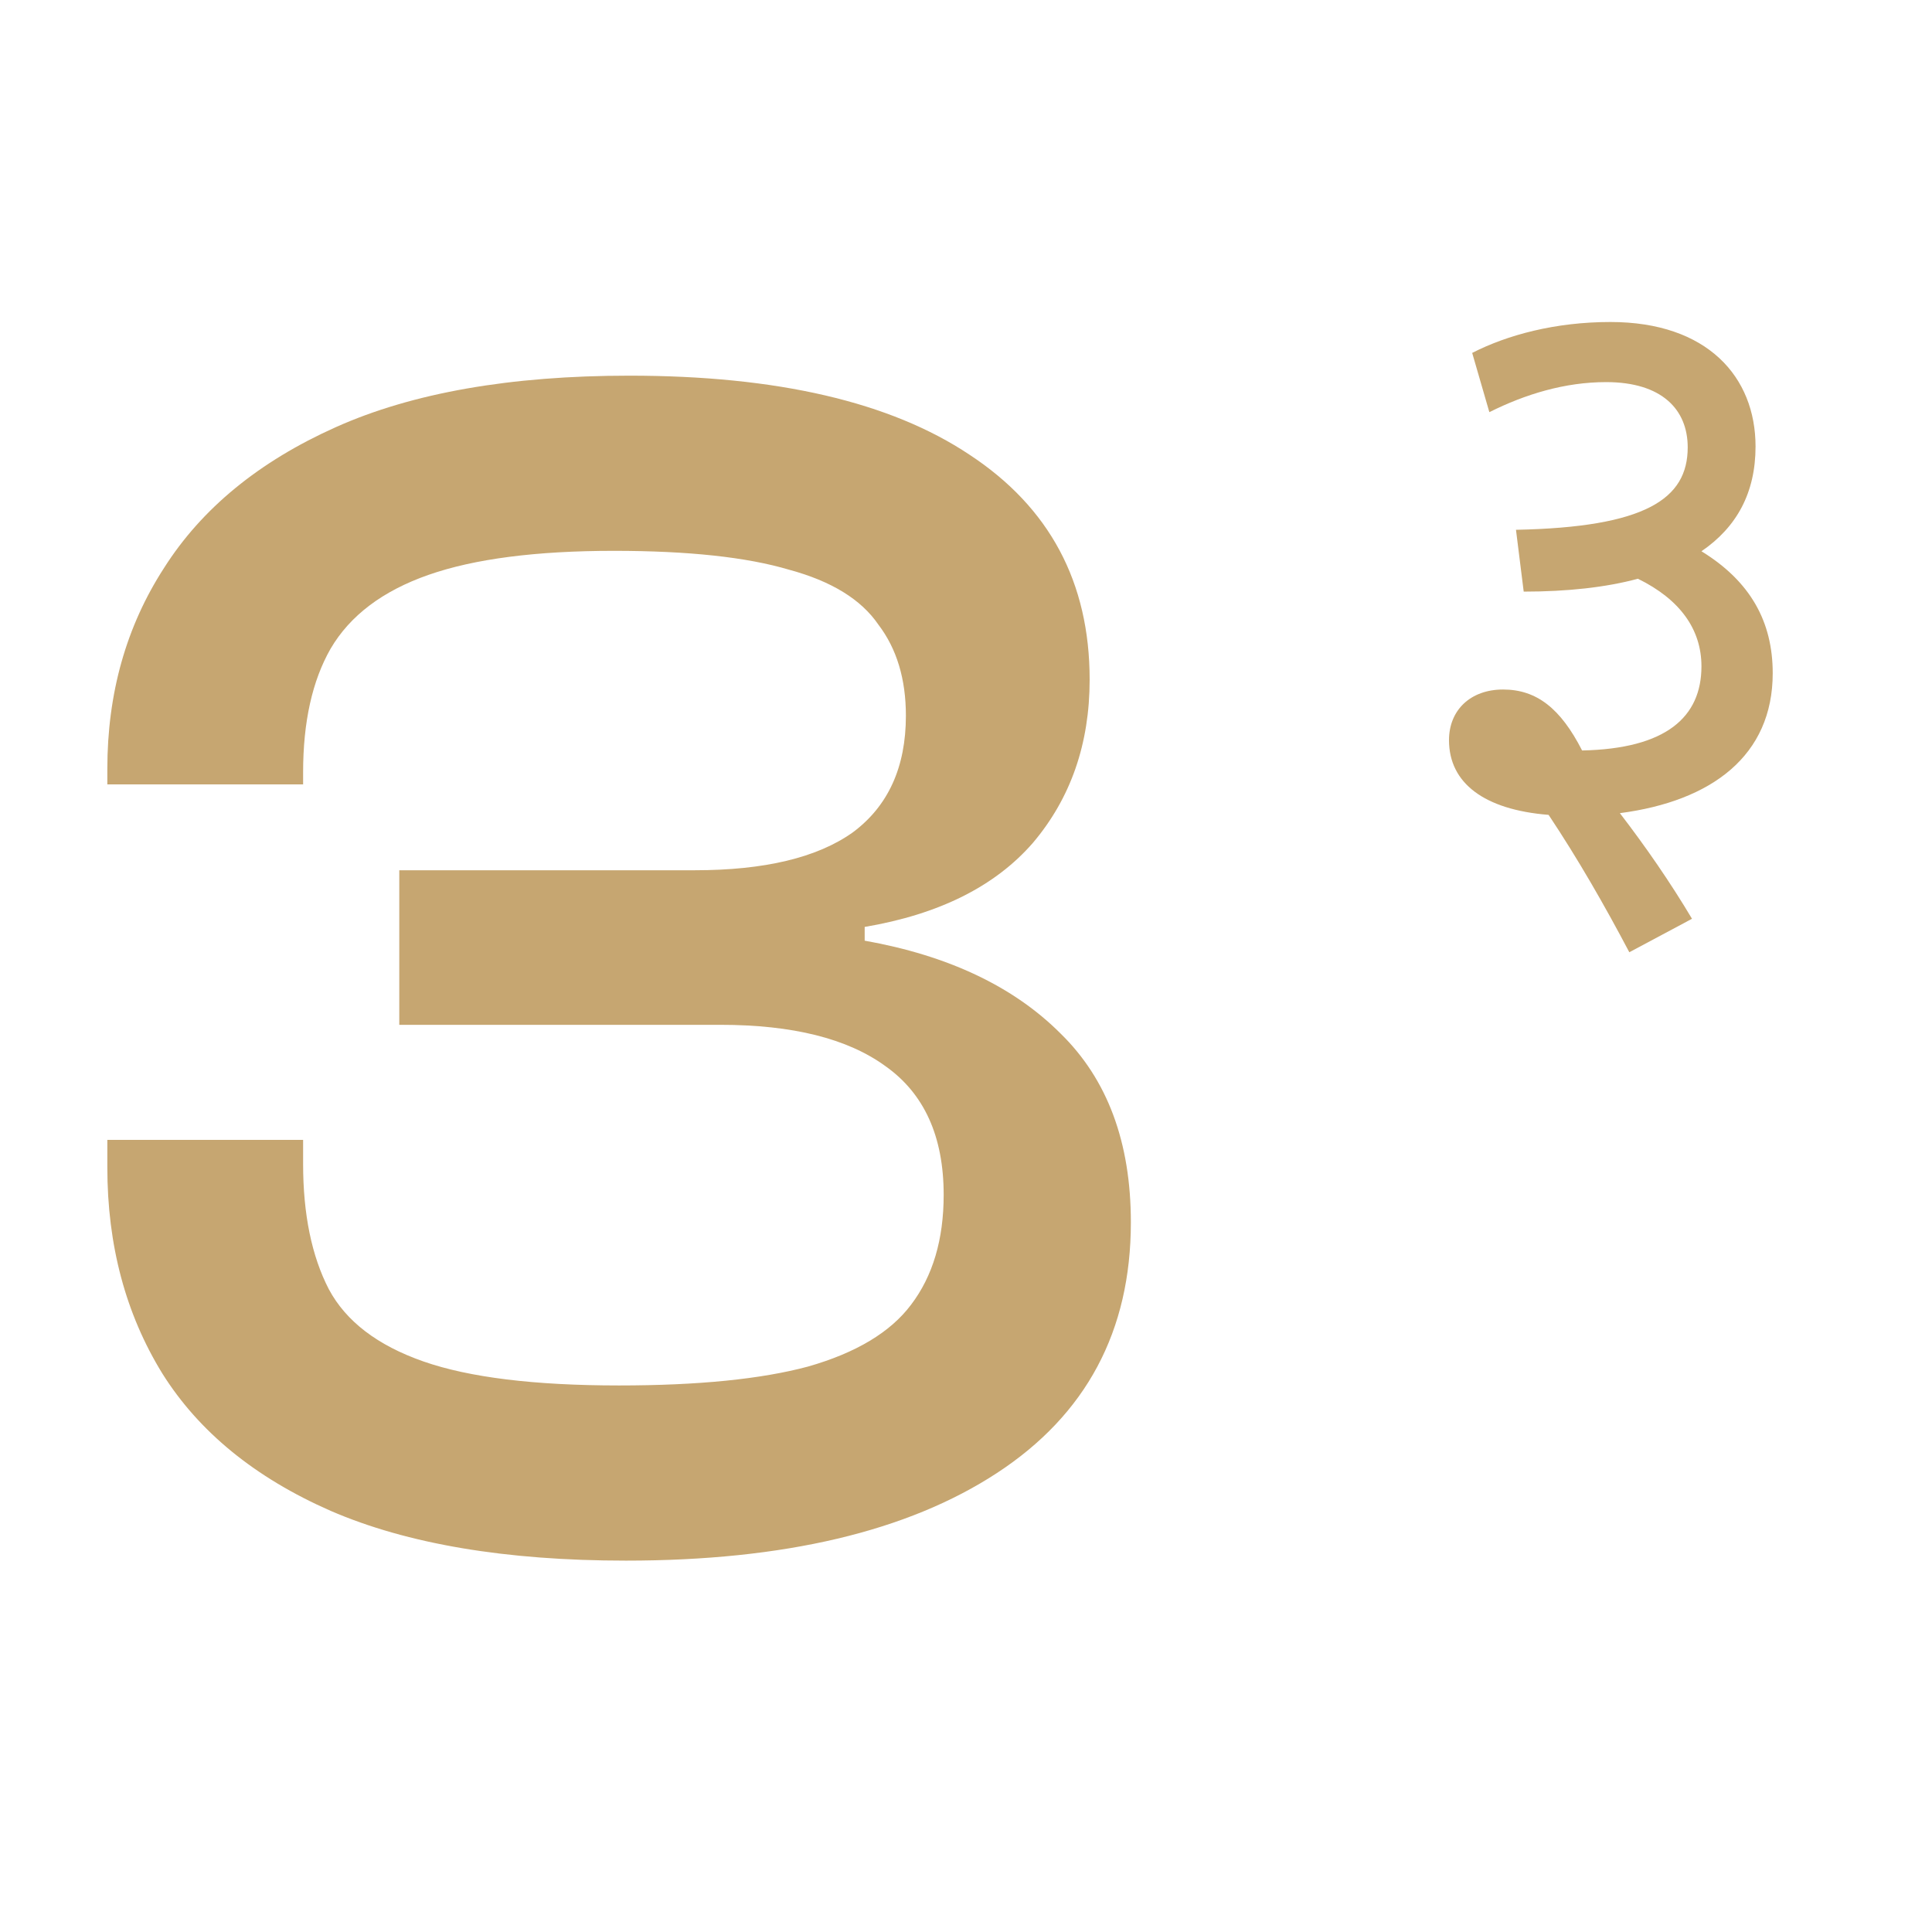 <svg width="72" height="72" viewBox="0 0 72 72" fill="none" xmlns="http://www.w3.org/2000/svg">
<path d="M23.328 58.16C18.848 58.16 15.179 57.541 12.32 56.304C9.504 55.067 7.413 53.36 6.048 51.184C4.683 48.965 4 46.405 4 43.504V42.48H11.296V43.376C11.296 45.253 11.616 46.811 12.256 48.048C12.896 49.243 14.069 50.139 15.776 50.736C17.483 51.333 19.915 51.632 23.072 51.632C26.016 51.632 28.363 51.397 30.112 50.928C31.904 50.416 33.184 49.648 33.952 48.624C34.763 47.557 35.168 46.192 35.168 44.528C35.168 42.352 34.443 40.752 32.992 39.728C31.584 38.704 29.536 38.192 26.848 38.192H14.88V32.432H25.888C28.491 32.432 30.453 31.963 31.776 31.024C33.099 30.043 33.76 28.592 33.76 26.672C33.76 25.307 33.419 24.176 32.736 23.28C32.096 22.341 30.987 21.659 29.408 21.232C27.829 20.763 25.653 20.528 22.88 20.528C19.979 20.528 17.675 20.827 15.968 21.424C14.261 22.021 13.045 22.939 12.32 24.176C11.637 25.371 11.296 26.907 11.296 28.784V29.232H4V28.656C4 25.84 4.704 23.344 6.112 21.168C7.52 18.949 9.653 17.2 12.512 15.92C15.371 14.64 19.019 14 23.456 14C28.96 14 33.184 14.981 36.128 16.944C39.115 18.907 40.608 21.701 40.608 25.328C40.608 27.717 39.904 29.744 38.496 31.408C37.088 33.029 34.997 34.075 32.224 34.544V35.056C35.339 35.611 37.771 36.763 39.52 38.512C41.269 40.219 42.144 42.565 42.144 45.552C42.144 49.605 40.48 52.72 37.152 54.896C33.824 57.072 29.216 58.16 23.328 58.16Z" fill="#C6A671"/>
<path d="M54.864 13.152C56.176 12.48 57.968 12 60.016 12C63.632 12 65.424 14.048 65.424 16.64C65.424 18.368 64.72 19.648 63.408 20.544C65.232 21.664 66.064 23.168 66.064 25.088C66.064 28.16 63.792 29.856 60.368 30.304C61.328 31.552 62.256 32.896 63.056 34.24L60.72 35.488C59.792 33.728 58.8 32 57.712 30.368C55.312 30.176 54 29.184 54 27.584C54 26.464 54.8 25.696 56.016 25.696C57.264 25.696 58.16 26.4 58.96 27.968C62.096 27.904 63.408 26.72 63.408 24.832C63.408 23.456 62.608 22.336 61.04 21.568C59.856 21.888 58.416 22.048 56.784 22.048L56.496 19.744C61.328 19.648 62.896 18.592 62.896 16.672C62.896 15.264 61.936 14.24 59.856 14.24C58.32 14.24 56.848 14.688 55.504 15.36L54.864 13.152Z" fill="#C6A671"/>
</svg>
